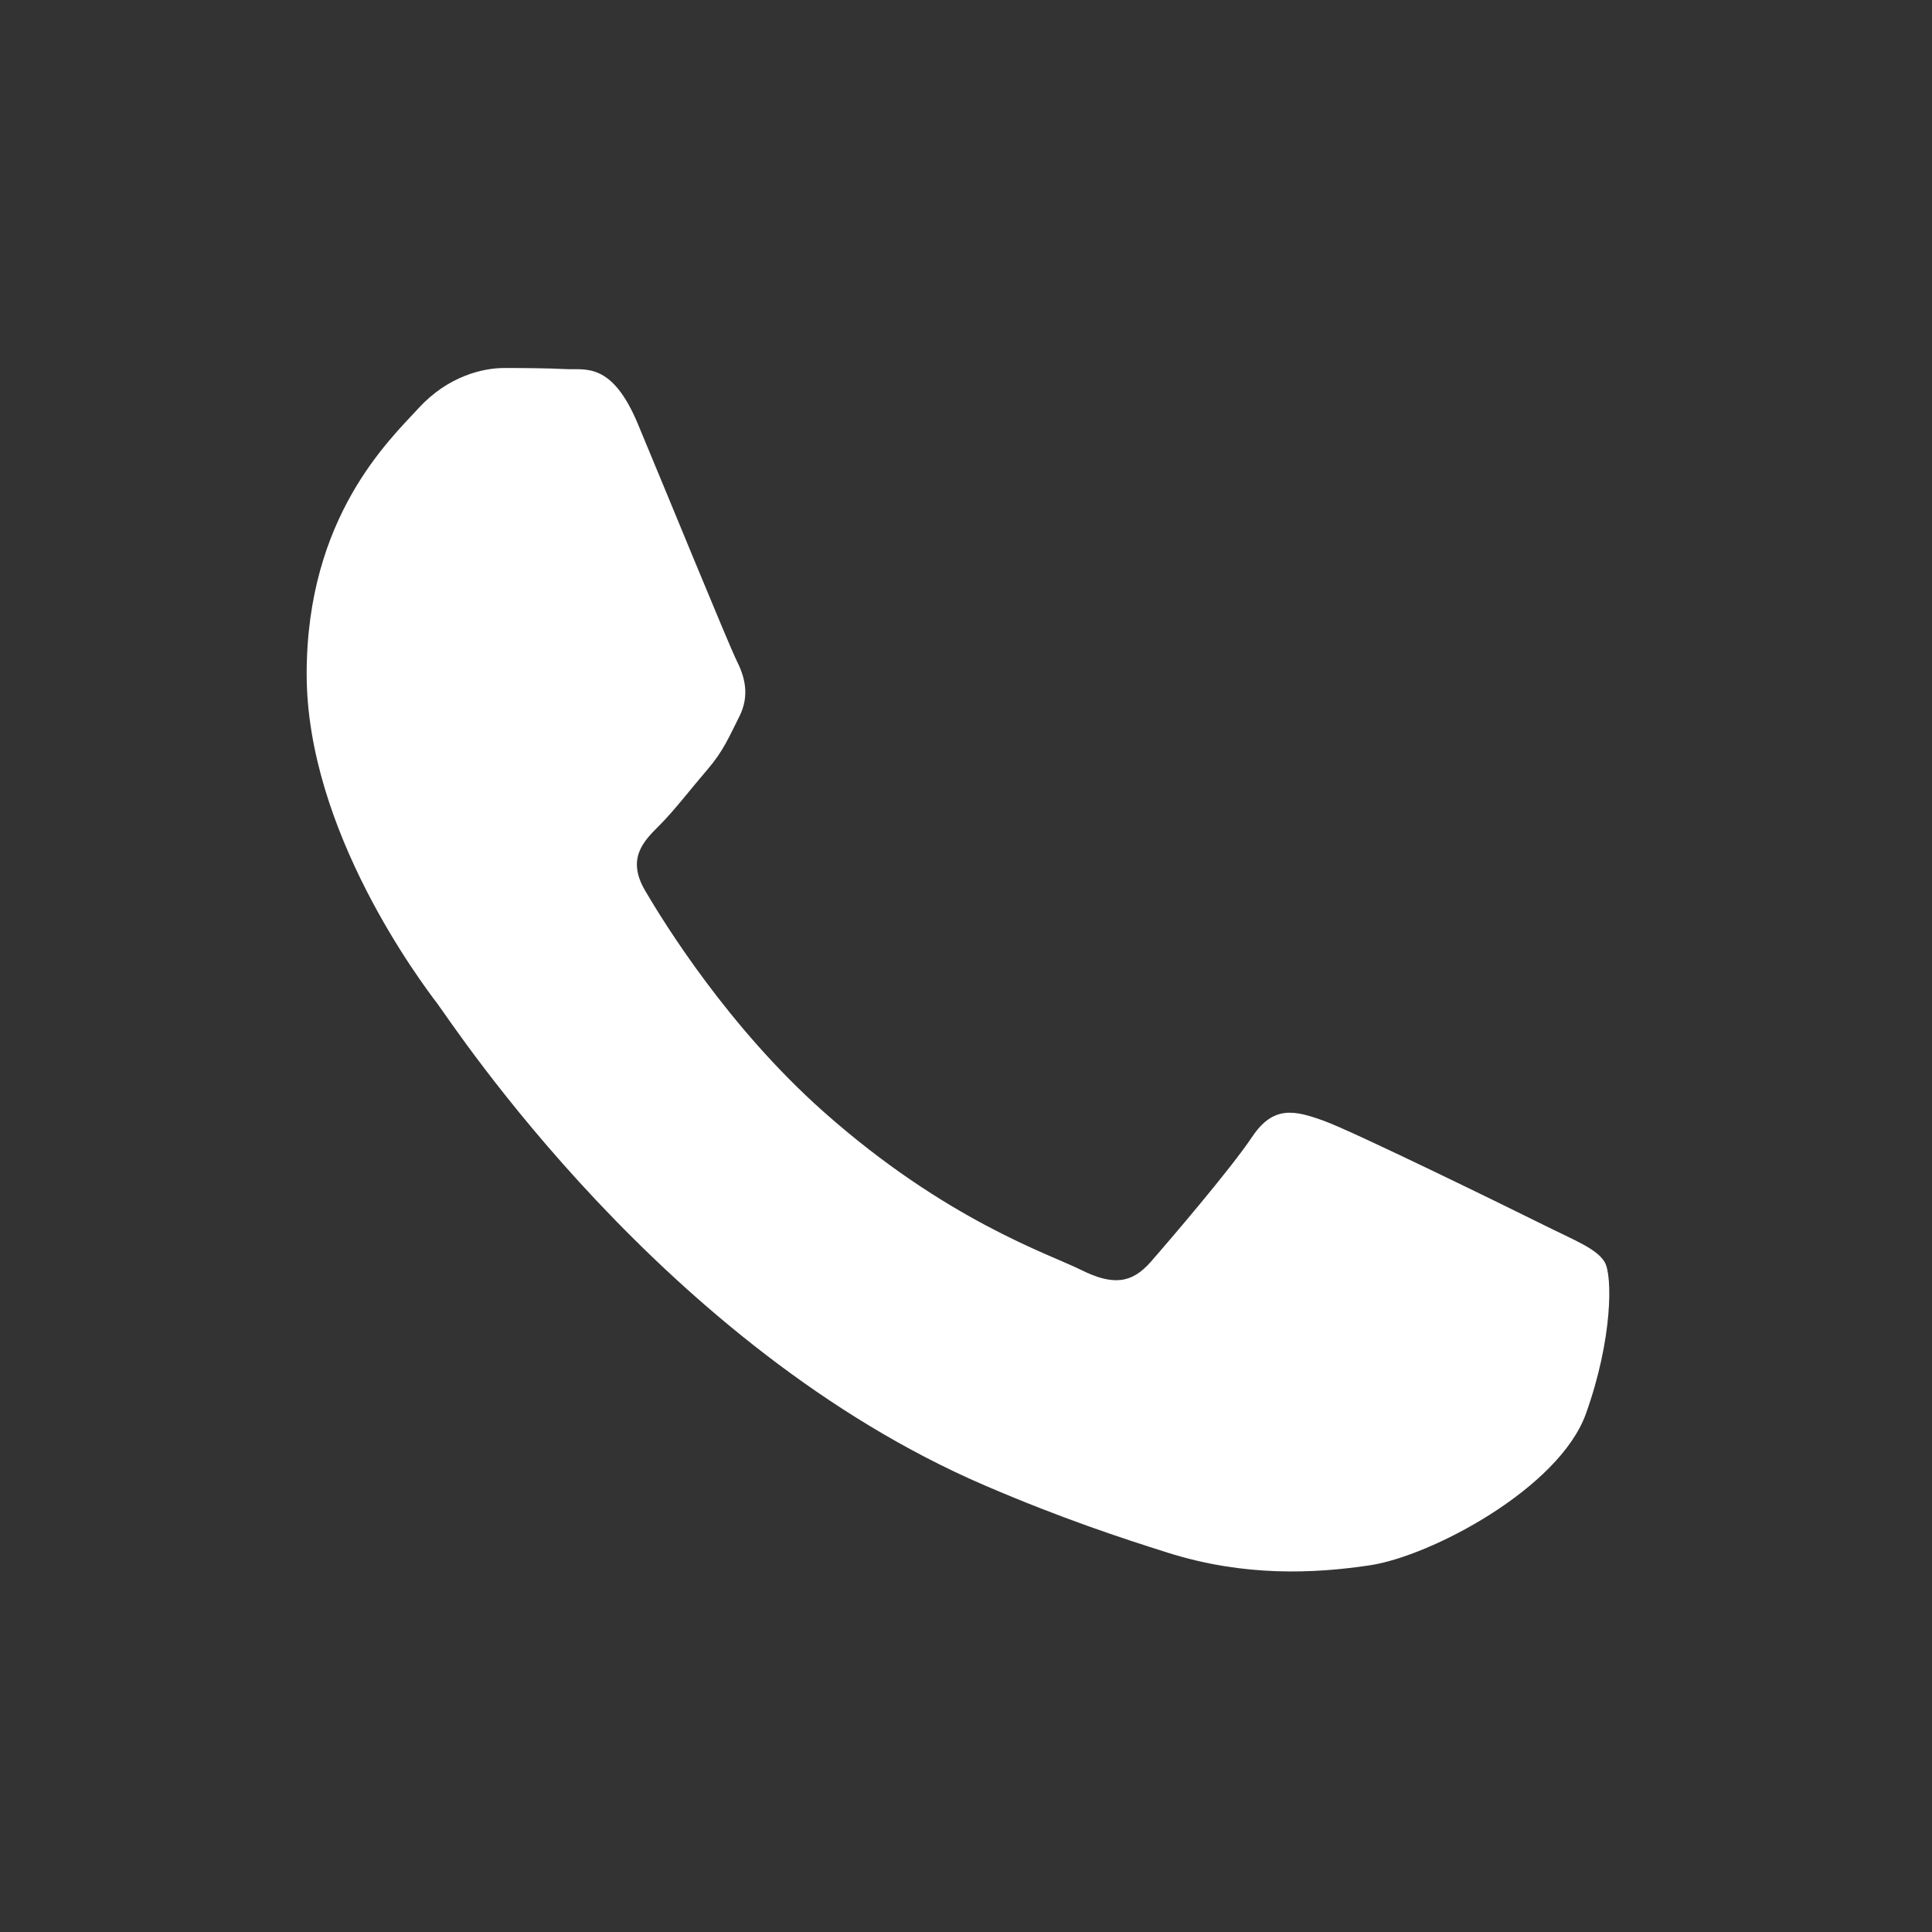 <?xml version="1.0" encoding="UTF-8"?> <svg xmlns="http://www.w3.org/2000/svg" width="63" height="63" viewBox="0 0 63 63" fill="none"><rect x="0" y="0" width="63" height="63" fill="#333333" stroke="none"/> <path d="M50.322 39.937C49.276 39.416 44.139 36.9 43.181 36.553C42.223 36.206 41.525 36.032 40.829 37.074C40.133 38.116 38.13 40.457 37.52 41.152C36.91 41.846 36.3 41.932 35.256 41.412C34.211 40.891 30.843 39.794 26.852 36.249C23.745 33.491 21.648 30.085 21.038 29.045C20.428 28.003 20.972 27.441 21.496 26.922C21.966 26.456 22.541 25.707 23.063 25.1C23.585 24.493 23.759 24.058 24.108 23.366C24.457 22.671 24.283 22.064 24.022 21.543C23.761 21.022 21.67 15.903 20.799 13.821C19.951 11.793 19.09 12.068 18.448 12.036C17.839 12.006 17.141 12 16.445 12C15.748 12 14.617 12.26 13.658 13.301C12.7 14.343 10 16.858 10 21.978C10 27.098 13.744 32.043 14.268 32.736C14.79 33.431 21.637 43.935 32.12 48.441C34.614 49.513 36.56 50.152 38.078 50.631C40.582 51.423 42.859 51.312 44.661 51.044C46.669 50.745 50.844 48.528 51.715 46.099C52.586 43.67 52.586 41.587 52.325 41.153C52.063 40.718 51.367 40.457 50.322 39.937Z" fill="white"></path> </svg> 